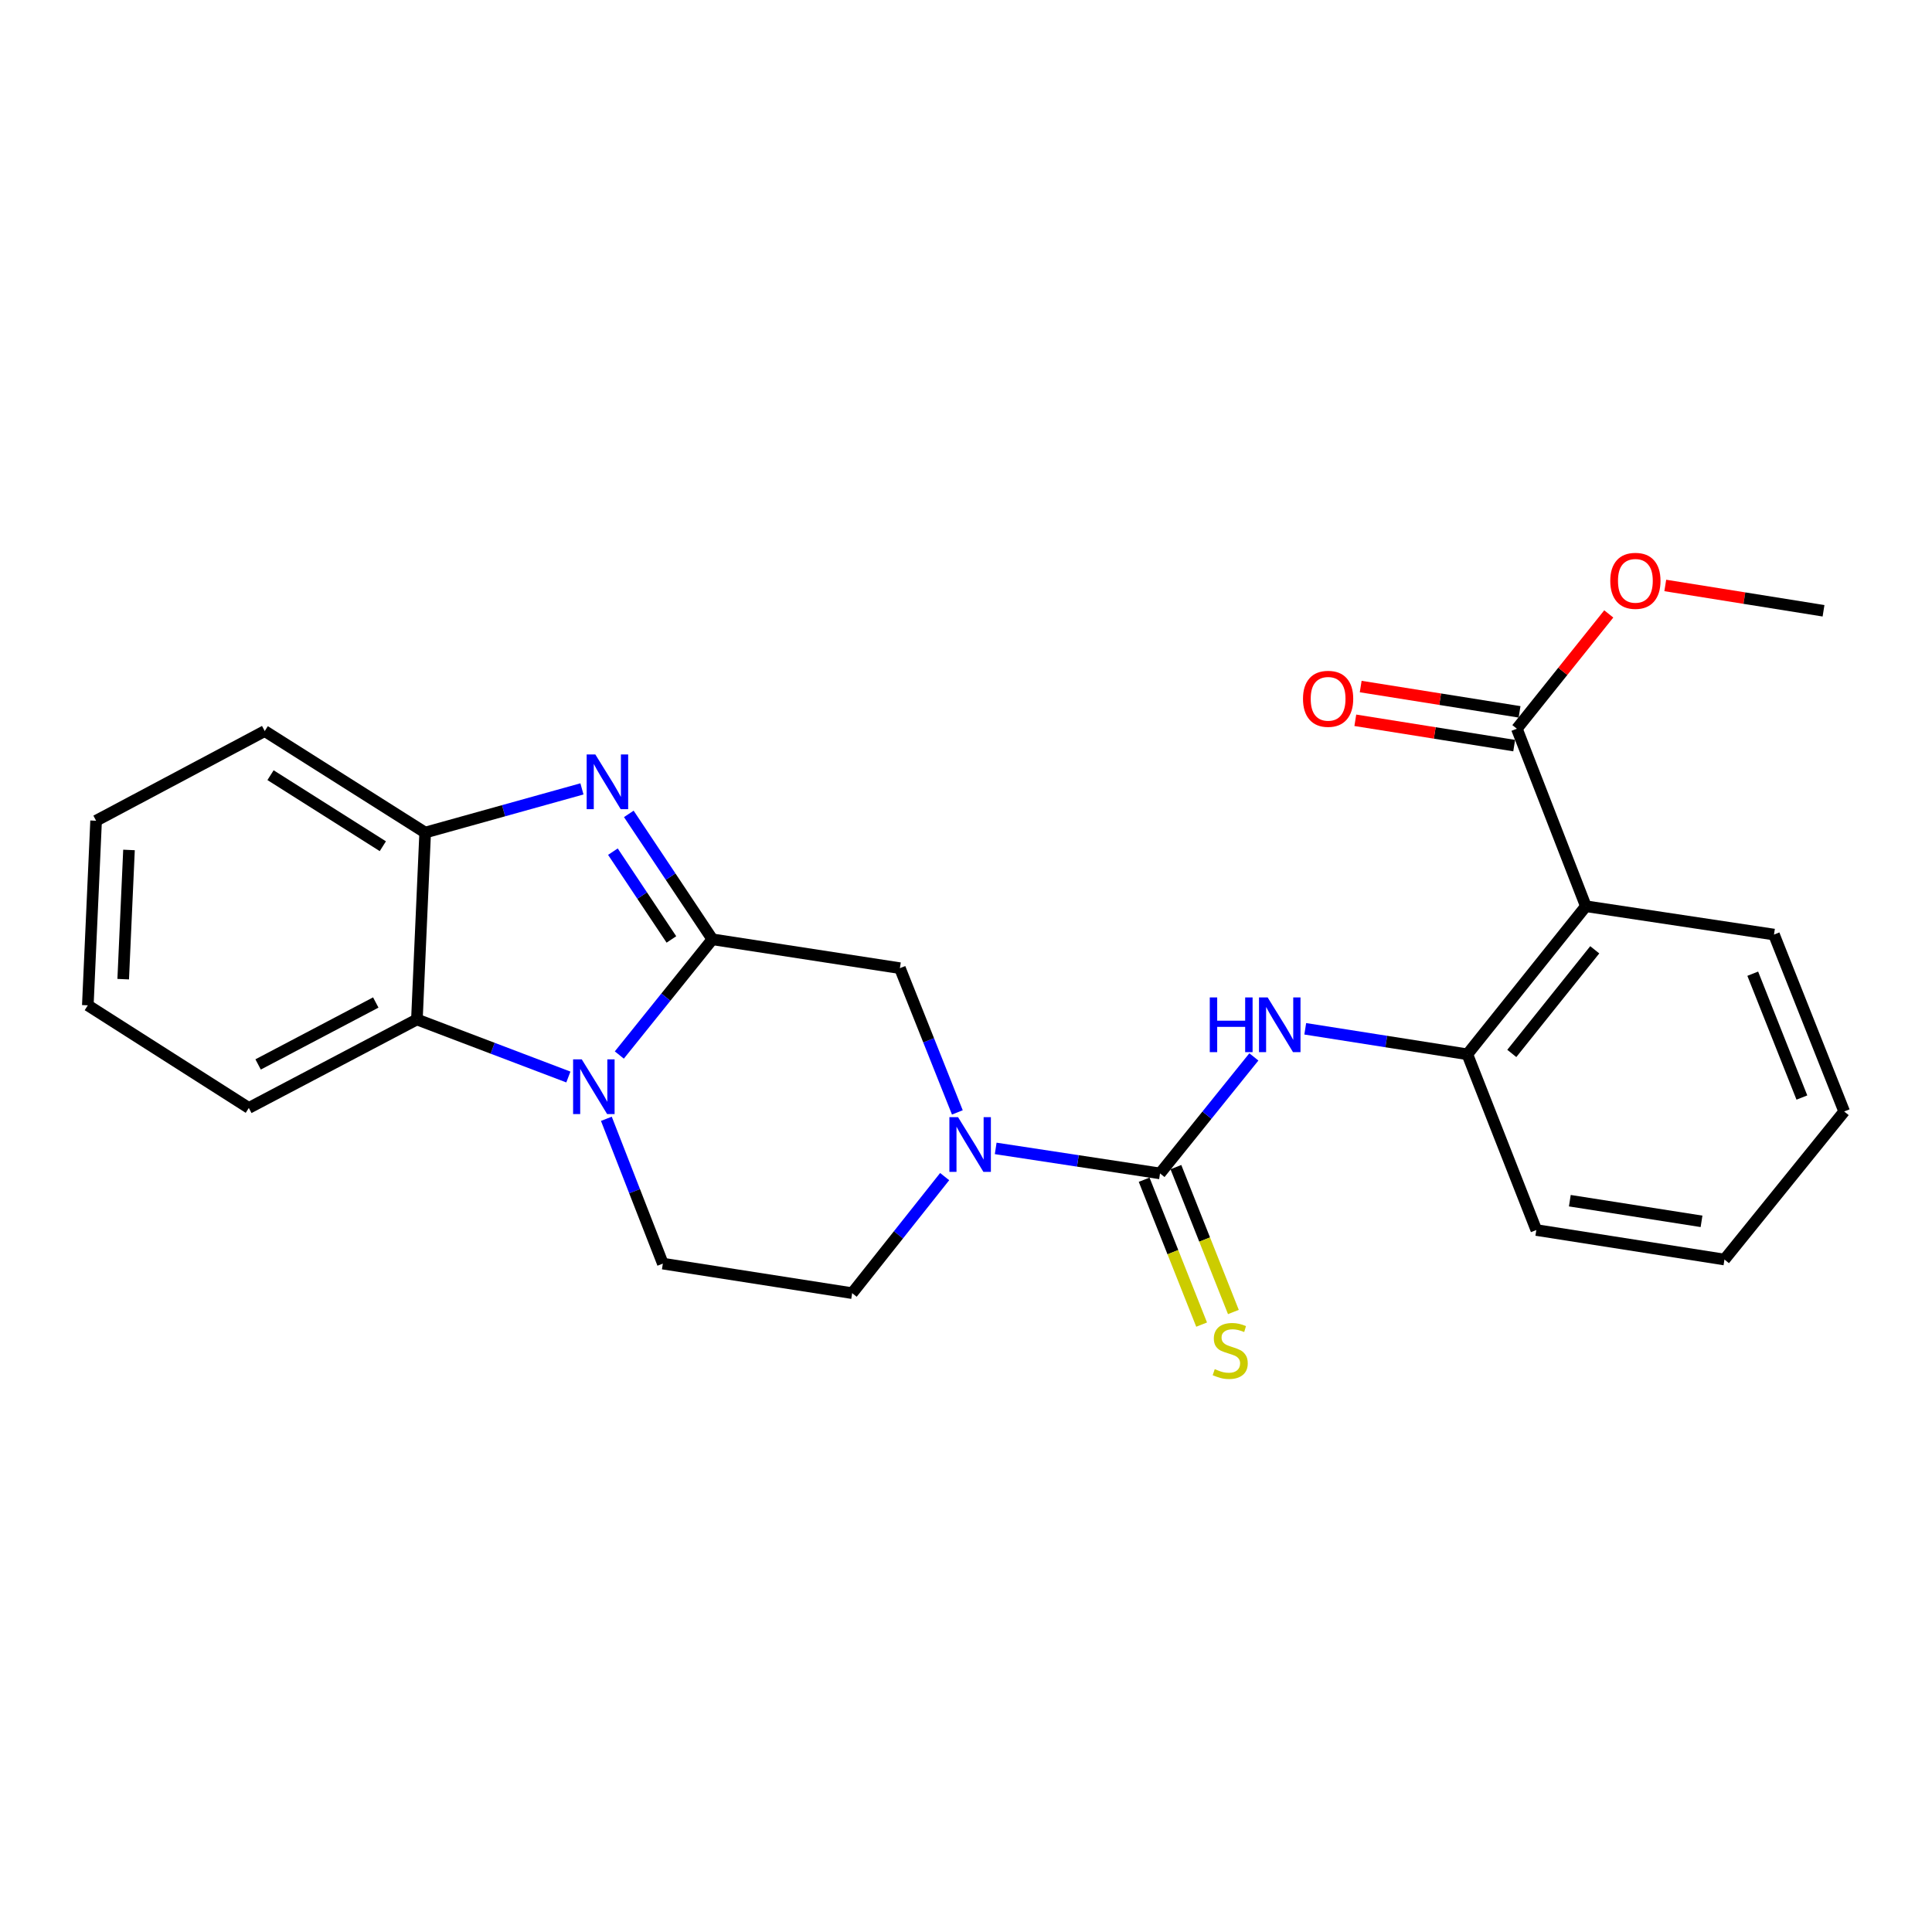 <?xml version='1.0' encoding='iso-8859-1'?>
<svg version='1.1' baseProfile='full'
              xmlns='http://www.w3.org/2000/svg'
                      xmlns:rdkit='http://www.rdkit.org/xml'
                      xmlns:xlink='http://www.w3.org/1999/xlink'
                  xml:space='preserve'
width='1000px' height='1000px' viewBox='0 0 1000 1000'>
<!-- END OF HEADER -->
<rect style='opacity:1.0;fill:#FFFFFF;stroke:none' width='1000' height='1000' x='0' y='0'> </rect>
<path class='bond-0' d='M 368.726,486.184 L 344.644,516.129' style='fill:none;fill-rule:evenodd;stroke:#000000;stroke-width:6px;stroke-linecap:butt;stroke-linejoin:miter;stroke-opacity:1' />
<path class='bond-0' d='M 344.644,516.129 L 320.561,546.075' style='fill:none;fill-rule:evenodd;stroke:#0000FF;stroke-width:6px;stroke-linecap:butt;stroke-linejoin:miter;stroke-opacity:1' />
<path class='bond-1' d='M 368.726,486.184 L 347.097,453.724' style='fill:none;fill-rule:evenodd;stroke:#000000;stroke-width:6px;stroke-linecap:butt;stroke-linejoin:miter;stroke-opacity:1' />
<path class='bond-1' d='M 347.097,453.724 L 325.468,421.265' style='fill:none;fill-rule:evenodd;stroke:#0000FF;stroke-width:6px;stroke-linecap:butt;stroke-linejoin:miter;stroke-opacity:1' />
<path class='bond-1' d='M 347.517,486.255 L 332.376,463.533' style='fill:none;fill-rule:evenodd;stroke:#000000;stroke-width:6px;stroke-linecap:butt;stroke-linejoin:miter;stroke-opacity:1' />
<path class='bond-1' d='M 332.376,463.533 L 317.236,440.812' style='fill:none;fill-rule:evenodd;stroke:#0000FF;stroke-width:6px;stroke-linecap:butt;stroke-linejoin:miter;stroke-opacity:1' />
<path class='bond-8' d='M 368.726,486.184 L 465.791,501.121' style='fill:none;fill-rule:evenodd;stroke:#000000;stroke-width:6px;stroke-linecap:butt;stroke-linejoin:miter;stroke-opacity:1' />
<path class='bond-5' d='M 294.184,557.462 L 254.988,542.568' style='fill:none;fill-rule:evenodd;stroke:#0000FF;stroke-width:6px;stroke-linecap:butt;stroke-linejoin:miter;stroke-opacity:1' />
<path class='bond-5' d='M 254.988,542.568 L 215.792,527.675' style='fill:none;fill-rule:evenodd;stroke:#000000;stroke-width:6px;stroke-linecap:butt;stroke-linejoin:miter;stroke-opacity:1' />
<path class='bond-11' d='M 313.854,579.091 L 328.47,616.568' style='fill:none;fill-rule:evenodd;stroke:#0000FF;stroke-width:6px;stroke-linecap:butt;stroke-linejoin:miter;stroke-opacity:1' />
<path class='bond-11' d='M 328.47,616.568 L 343.086,654.045' style='fill:none;fill-rule:evenodd;stroke:#000000;stroke-width:6px;stroke-linecap:butt;stroke-linejoin:miter;stroke-opacity:1' />
<path class='bond-7' d='M 301.212,408.33 L 260.64,419.632' style='fill:none;fill-rule:evenodd;stroke:#0000FF;stroke-width:6px;stroke-linecap:butt;stroke-linejoin:miter;stroke-opacity:1' />
<path class='bond-7' d='M 260.64,419.632 L 220.067,430.934' style='fill:none;fill-rule:evenodd;stroke:#000000;stroke-width:6px;stroke-linecap:butt;stroke-linejoin:miter;stroke-opacity:1' />
<path class='bond-2' d='M 600.426,607.355 L 557.897,600.883' style='fill:none;fill-rule:evenodd;stroke:#000000;stroke-width:6px;stroke-linecap:butt;stroke-linejoin:miter;stroke-opacity:1' />
<path class='bond-2' d='M 557.897,600.883 L 515.368,594.411' style='fill:none;fill-rule:evenodd;stroke:#0000FF;stroke-width:6px;stroke-linecap:butt;stroke-linejoin:miter;stroke-opacity:1' />
<path class='bond-6' d='M 600.426,607.355 L 624.713,577.206' style='fill:none;fill-rule:evenodd;stroke:#000000;stroke-width:6px;stroke-linecap:butt;stroke-linejoin:miter;stroke-opacity:1' />
<path class='bond-6' d='M 624.713,577.206 L 649.001,547.056' style='fill:none;fill-rule:evenodd;stroke:#0000FF;stroke-width:6px;stroke-linecap:butt;stroke-linejoin:miter;stroke-opacity:1' />
<path class='bond-12' d='M 592.205,610.617 L 607.081,648.116' style='fill:none;fill-rule:evenodd;stroke:#000000;stroke-width:6px;stroke-linecap:butt;stroke-linejoin:miter;stroke-opacity:1' />
<path class='bond-12' d='M 607.081,648.116 L 621.958,685.615' style='fill:none;fill-rule:evenodd;stroke:#CCCC00;stroke-width:6px;stroke-linecap:butt;stroke-linejoin:miter;stroke-opacity:1' />
<path class='bond-12' d='M 608.647,604.094 L 623.524,641.593' style='fill:none;fill-rule:evenodd;stroke:#000000;stroke-width:6px;stroke-linecap:butt;stroke-linejoin:miter;stroke-opacity:1' />
<path class='bond-12' d='M 623.524,641.593 L 638.4,679.092' style='fill:none;fill-rule:evenodd;stroke:#CCCC00;stroke-width:6px;stroke-linecap:butt;stroke-linejoin:miter;stroke-opacity:1' />
<path class='bond-3' d='M 495.525,575.782 L 480.658,538.451' style='fill:none;fill-rule:evenodd;stroke:#0000FF;stroke-width:6px;stroke-linecap:butt;stroke-linejoin:miter;stroke-opacity:1' />
<path class='bond-3' d='M 480.658,538.451 L 465.791,501.121' style='fill:none;fill-rule:evenodd;stroke:#000000;stroke-width:6px;stroke-linecap:butt;stroke-linejoin:miter;stroke-opacity:1' />
<path class='bond-13' d='M 488.954,609.014 L 465.015,639.175' style='fill:none;fill-rule:evenodd;stroke:#0000FF;stroke-width:6px;stroke-linecap:butt;stroke-linejoin:miter;stroke-opacity:1' />
<path class='bond-13' d='M 465.015,639.175 L 441.075,669.336' style='fill:none;fill-rule:evenodd;stroke:#000000;stroke-width:6px;stroke-linecap:butt;stroke-linejoin:miter;stroke-opacity:1' />
<path class='bond-4' d='M 820.834,469.064 L 759.492,545.698' style='fill:none;fill-rule:evenodd;stroke:#000000;stroke-width:6px;stroke-linecap:butt;stroke-linejoin:miter;stroke-opacity:1' />
<path class='bond-4' d='M 825.443,491.614 L 782.503,545.257' style='fill:none;fill-rule:evenodd;stroke:#000000;stroke-width:6px;stroke-linecap:butt;stroke-linejoin:miter;stroke-opacity:1' />
<path class='bond-10' d='M 820.834,469.064 L 785.131,377.188' style='fill:none;fill-rule:evenodd;stroke:#000000;stroke-width:6px;stroke-linecap:butt;stroke-linejoin:miter;stroke-opacity:1' />
<path class='bond-16' d='M 820.834,469.064 L 918.214,483.727' style='fill:none;fill-rule:evenodd;stroke:#000000;stroke-width:6px;stroke-linecap:butt;stroke-linejoin:miter;stroke-opacity:1' />
<path class='bond-17' d='M 215.792,527.675 L 128.791,573.47' style='fill:none;fill-rule:evenodd;stroke:#000000;stroke-width:6px;stroke-linecap:butt;stroke-linejoin:miter;stroke-opacity:1' />
<path class='bond-17' d='M 194.503,518.891 L 133.601,550.948' style='fill:none;fill-rule:evenodd;stroke:#000000;stroke-width:6px;stroke-linecap:butt;stroke-linejoin:miter;stroke-opacity:1' />
<path class='bond-25' d='M 215.792,527.675 L 220.067,430.934' style='fill:none;fill-rule:evenodd;stroke:#000000;stroke-width:6px;stroke-linecap:butt;stroke-linejoin:miter;stroke-opacity:1' />
<path class='bond-9' d='M 675.595,532.502 L 717.543,539.1' style='fill:none;fill-rule:evenodd;stroke:#0000FF;stroke-width:6px;stroke-linecap:butt;stroke-linejoin:miter;stroke-opacity:1' />
<path class='bond-9' d='M 717.543,539.1 L 759.492,545.698' style='fill:none;fill-rule:evenodd;stroke:#000000;stroke-width:6px;stroke-linecap:butt;stroke-linejoin:miter;stroke-opacity:1' />
<path class='bond-18' d='M 220.067,430.934 L 137.026,378.397' style='fill:none;fill-rule:evenodd;stroke:#000000;stroke-width:6px;stroke-linecap:butt;stroke-linejoin:miter;stroke-opacity:1' />
<path class='bond-18' d='M 198.154,438.002 L 140.025,401.226' style='fill:none;fill-rule:evenodd;stroke:#000000;stroke-width:6px;stroke-linecap:butt;stroke-linejoin:miter;stroke-opacity:1' />
<path class='bond-19' d='M 759.492,545.698 L 795.195,636.66' style='fill:none;fill-rule:evenodd;stroke:#000000;stroke-width:6px;stroke-linecap:butt;stroke-linejoin:miter;stroke-opacity:1' />
<path class='bond-14' d='M 786.523,368.454 L 745.408,361.903' style='fill:none;fill-rule:evenodd;stroke:#000000;stroke-width:6px;stroke-linecap:butt;stroke-linejoin:miter;stroke-opacity:1' />
<path class='bond-14' d='M 745.408,361.903 L 704.293,355.353' style='fill:none;fill-rule:evenodd;stroke:#FF0000;stroke-width:6px;stroke-linecap:butt;stroke-linejoin:miter;stroke-opacity:1' />
<path class='bond-14' d='M 783.74,385.923 L 742.625,379.372' style='fill:none;fill-rule:evenodd;stroke:#000000;stroke-width:6px;stroke-linecap:butt;stroke-linejoin:miter;stroke-opacity:1' />
<path class='bond-14' d='M 742.625,379.372 L 701.509,372.821' style='fill:none;fill-rule:evenodd;stroke:#FF0000;stroke-width:6px;stroke-linecap:butt;stroke-linejoin:miter;stroke-opacity:1' />
<path class='bond-15' d='M 785.131,377.188 L 808.913,347.478' style='fill:none;fill-rule:evenodd;stroke:#000000;stroke-width:6px;stroke-linecap:butt;stroke-linejoin:miter;stroke-opacity:1' />
<path class='bond-15' d='M 808.913,347.478 L 832.695,317.768' style='fill:none;fill-rule:evenodd;stroke:#FF0000;stroke-width:6px;stroke-linecap:butt;stroke-linejoin:miter;stroke-opacity:1' />
<path class='bond-26' d='M 343.086,654.045 L 441.075,669.336' style='fill:none;fill-rule:evenodd;stroke:#000000;stroke-width:6px;stroke-linecap:butt;stroke-linejoin:miter;stroke-opacity:1' />
<path class='bond-20' d='M 861.939,303.03 L 902.896,309.585' style='fill:none;fill-rule:evenodd;stroke:#FF0000;stroke-width:6px;stroke-linecap:butt;stroke-linejoin:miter;stroke-opacity:1' />
<path class='bond-20' d='M 902.896,309.585 L 943.853,316.141' style='fill:none;fill-rule:evenodd;stroke:#000000;stroke-width:6px;stroke-linecap:butt;stroke-linejoin:miter;stroke-opacity:1' />
<path class='bond-28' d='M 918.214,483.727 L 954.545,575.298' style='fill:none;fill-rule:evenodd;stroke:#000000;stroke-width:6px;stroke-linecap:butt;stroke-linejoin:miter;stroke-opacity:1' />
<path class='bond-28' d='M 907.221,503.986 L 932.653,568.086' style='fill:none;fill-rule:evenodd;stroke:#000000;stroke-width:6px;stroke-linecap:butt;stroke-linejoin:miter;stroke-opacity:1' />
<path class='bond-22' d='M 128.791,573.47 L 45.455,520.353' style='fill:none;fill-rule:evenodd;stroke:#000000;stroke-width:6px;stroke-linecap:butt;stroke-linejoin:miter;stroke-opacity:1' />
<path class='bond-23' d='M 137.026,378.397 L 49.739,424.812' style='fill:none;fill-rule:evenodd;stroke:#000000;stroke-width:6px;stroke-linecap:butt;stroke-linejoin:miter;stroke-opacity:1' />
<path class='bond-24' d='M 795.195,636.66 L 892.574,651.932' style='fill:none;fill-rule:evenodd;stroke:#000000;stroke-width:6px;stroke-linecap:butt;stroke-linejoin:miter;stroke-opacity:1' />
<path class='bond-24' d='M 812.542,621.475 L 880.708,632.166' style='fill:none;fill-rule:evenodd;stroke:#000000;stroke-width:6px;stroke-linecap:butt;stroke-linejoin:miter;stroke-opacity:1' />
<path class='bond-21' d='M 954.545,575.298 L 892.574,651.932' style='fill:none;fill-rule:evenodd;stroke:#000000;stroke-width:6px;stroke-linecap:butt;stroke-linejoin:miter;stroke-opacity:1' />
<path class='bond-27' d='M 45.455,520.353 L 49.739,424.812' style='fill:none;fill-rule:evenodd;stroke:#000000;stroke-width:6px;stroke-linecap:butt;stroke-linejoin:miter;stroke-opacity:1' />
<path class='bond-27' d='M 63.769,506.815 L 66.768,439.936' style='fill:none;fill-rule:evenodd;stroke:#000000;stroke-width:6px;stroke-linecap:butt;stroke-linejoin:miter;stroke-opacity:1' />
<path  class='atom-1' d='M 301.114 548.314
L 310.394 563.314
Q 311.314 564.794, 312.794 567.474
Q 314.274 570.154, 314.354 570.314
L 314.354 548.314
L 318.114 548.314
L 318.114 576.634
L 314.234 576.634
L 304.274 560.234
Q 303.114 558.314, 301.874 556.114
Q 300.674 553.914, 300.314 553.234
L 300.314 576.634
L 296.634 576.634
L 296.634 548.314
L 301.114 548.314
' fill='#0000FF'/>
<path  class='atom-2' d='M 308.14 390.496
L 317.42 405.496
Q 318.34 406.976, 319.82 409.656
Q 321.3 412.336, 321.38 412.496
L 321.38 390.496
L 325.14 390.496
L 325.14 418.816
L 321.26 418.816
L 311.3 402.416
Q 310.14 400.496, 308.9 398.296
Q 307.7 396.096, 307.34 395.416
L 307.34 418.816
L 303.66 418.816
L 303.66 390.496
L 308.14 390.496
' fill='#0000FF'/>
<path  class='atom-4' d='M 495.882 578.238
L 505.162 593.238
Q 506.082 594.718, 507.562 597.398
Q 509.042 600.078, 509.122 600.238
L 509.122 578.238
L 512.882 578.238
L 512.882 606.558
L 509.002 606.558
L 499.042 590.158
Q 497.882 588.238, 496.642 586.038
Q 495.442 583.838, 495.082 583.158
L 495.082 606.558
L 491.402 606.558
L 491.402 578.238
L 495.882 578.238
' fill='#0000FF'/>
<path  class='atom-7' d='M 626.177 516.267
L 630.017 516.267
L 630.017 528.307
L 644.497 528.307
L 644.497 516.267
L 648.337 516.267
L 648.337 544.587
L 644.497 544.587
L 644.497 531.507
L 630.017 531.507
L 630.017 544.587
L 626.177 544.587
L 626.177 516.267
' fill='#0000FF'/>
<path  class='atom-7' d='M 656.137 516.267
L 665.417 531.267
Q 666.337 532.747, 667.817 535.427
Q 669.297 538.107, 669.377 538.267
L 669.377 516.267
L 673.137 516.267
L 673.137 544.587
L 669.257 544.587
L 659.297 528.187
Q 658.137 526.267, 656.897 524.067
Q 655.697 521.867, 655.337 521.187
L 655.337 544.587
L 651.657 544.587
L 651.657 516.267
L 656.137 516.267
' fill='#0000FF'/>
<path  class='atom-13' d='M 628.758 708.656
Q 629.078 708.776, 630.398 709.336
Q 631.718 709.896, 633.158 710.256
Q 634.638 710.576, 636.078 710.576
Q 638.758 710.576, 640.318 709.296
Q 641.878 707.976, 641.878 705.696
Q 641.878 704.136, 641.078 703.176
Q 640.318 702.216, 639.118 701.696
Q 637.918 701.176, 635.918 700.576
Q 633.398 699.816, 631.878 699.096
Q 630.398 698.376, 629.318 696.856
Q 628.278 695.336, 628.278 692.776
Q 628.278 689.216, 630.678 687.016
Q 633.118 684.816, 637.918 684.816
Q 641.198 684.816, 644.918 686.376
L 643.998 689.456
Q 640.598 688.056, 638.038 688.056
Q 635.278 688.056, 633.758 689.216
Q 632.238 690.336, 632.278 692.296
Q 632.278 693.816, 633.038 694.736
Q 633.838 695.656, 634.958 696.176
Q 636.118 696.696, 638.038 697.296
Q 640.598 698.096, 642.118 698.896
Q 643.638 699.696, 644.718 701.336
Q 645.838 702.936, 645.838 705.696
Q 645.838 709.616, 643.198 711.736
Q 640.598 713.816, 636.238 713.816
Q 633.718 713.816, 631.798 713.256
Q 629.918 712.736, 627.678 711.816
L 628.758 708.656
' fill='#CCCC00'/>
<path  class='atom-15' d='M 674.428 361.702
Q 674.428 354.902, 677.788 351.102
Q 681.148 347.302, 687.428 347.302
Q 693.708 347.302, 697.068 351.102
Q 700.428 354.902, 700.428 361.702
Q 700.428 368.582, 697.028 372.502
Q 693.628 376.382, 687.428 376.382
Q 681.188 376.382, 677.788 372.502
Q 674.428 368.622, 674.428 361.702
M 687.428 373.182
Q 691.748 373.182, 694.068 370.302
Q 696.428 367.382, 696.428 361.702
Q 696.428 356.142, 694.068 353.342
Q 691.748 350.502, 687.428 350.502
Q 683.108 350.502, 680.748 353.302
Q 678.428 356.102, 678.428 361.702
Q 678.428 367.422, 680.748 370.302
Q 683.108 373.182, 687.428 373.182
' fill='#FF0000'/>
<path  class='atom-16' d='M 833.474 300.634
Q 833.474 293.834, 836.834 290.034
Q 840.194 286.234, 846.474 286.234
Q 852.754 286.234, 856.114 290.034
Q 859.474 293.834, 859.474 300.634
Q 859.474 307.514, 856.074 311.434
Q 852.674 315.314, 846.474 315.314
Q 840.234 315.314, 836.834 311.434
Q 833.474 307.554, 833.474 300.634
M 846.474 312.114
Q 850.794 312.114, 853.114 309.234
Q 855.474 306.314, 855.474 300.634
Q 855.474 295.074, 853.114 292.274
Q 850.794 289.434, 846.474 289.434
Q 842.154 289.434, 839.794 292.234
Q 837.474 295.034, 837.474 300.634
Q 837.474 306.354, 839.794 309.234
Q 842.154 312.114, 846.474 312.114
' fill='#FF0000'/>
</svg>
